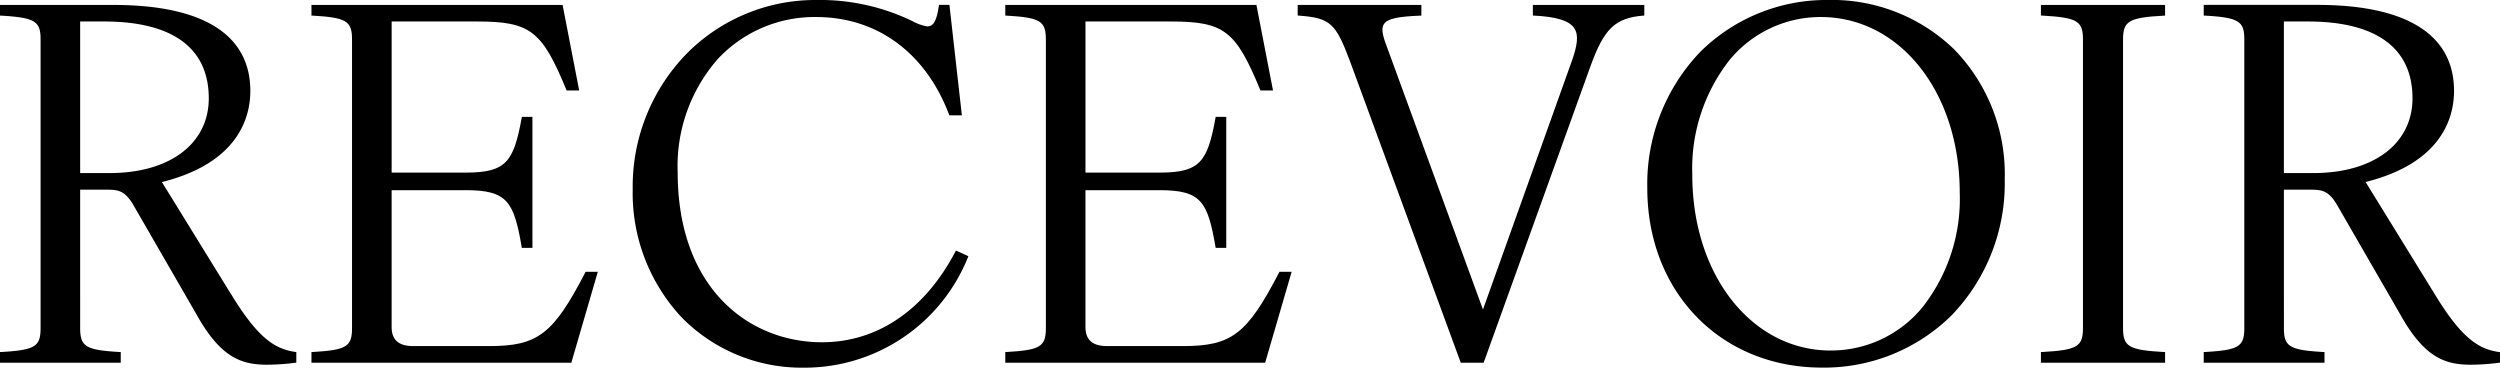 <svg id="Groupe_500" data-name="Groupe 500" xmlns="http://www.w3.org/2000/svg" xmlns:xlink="http://www.w3.org/1999/xlink" width="146.798" height="21.589" viewBox="0 0 146.798 21.589">
  <defs>
    <clipPath id="clip-path">
      <rect id="Rectangle_309" data-name="Rectangle 309" width="146.798" height="21.589" fill="#000000"/>
    </clipPath>
  </defs>
  <g id="Groupe_499" data-name="Groupe 499" clip-path="url(#clip-path)">
    <path id="Tracé_331" data-name="Tracé 331" d="M13.571,20.492,9.506,13.9c4.516-1.128,5.193-3.831,5.193-5.348C14.7,5.244,11.919,3.5,6.66,3.5H0v.628l.054,0c1.981.115,2.329.321,2.329,1.379V22.474c0,1.094-.327,1.291-2.329,1.407l-.054,0v.627H7.09v-.627l-.054,0c-2-.116-2.329-.313-2.329-1.407V14.348H6.316c.686,0,1.063.1,1.558.976L11.52,21.64c1.391,2.5,2.577,2.986,4.155,2.986a13.355,13.355,0,0,0,1.673-.116L17.4,24.5v-.616l-.049-.007c-1.189-.17-2.189-.779-3.778-3.39M4.707,4.472H6.115c4.02,0,6.144,1.559,6.144,4.508,0,2.669-2.288,4.393-5.829,4.393H4.707Z" transform="translate(0 -3.21)" fill="#000000"/>
    <path id="Tracé_332" data-name="Tracé 332" d="M238.991,19.2c-1.893,3.645-2.793,4.333-5.663,4.333h-4.45c-.85,0-1.264-.366-1.264-1.12V14.378h4.364c2.435,0,2.816.676,3.274,3.34l.008.047h.622V10.073h-.621l-.008.047c-.469,2.578-.9,3.226-3.274,3.226h-4.364V4.473h5c3.134,0,3.823.525,5.259,4.013l.015.035h.738L237.653,3.5H222.907v.627l.053,0c2,.116,2.329.313,2.329,1.407V22.475c0,1.094-.327,1.292-2.329,1.407l-.053,0v.628h15.259l1.534-5.266.021-.073h-.713Z" transform="translate(-204.618 -3.211)" fill="#000000"/>
    <path id="Tracé_333" data-name="Tracé 333" d="M471.771,14.759c-1.8,3.442-4.585,5.338-7.845,5.338-4.216,0-8.47-3.09-8.47-9.992a9.53,9.53,0,0,1,2.375-6.661A7.767,7.767,0,0,1,463.582,1c3.583,0,6.431,2.09,7.813,5.734l.014.037h.735L471.419.337l-.006-.05H470.8l-.007.049c-.144,1.011-.371,1.214-.69,1.214a2.7,2.7,0,0,1-.841-.3A12.473,12.473,0,0,0,463.582,0a10.63,10.63,0,0,0-7.548,3.1,11.174,11.174,0,0,0-3.218,8.011,10.68,10.68,0,0,0,2.912,7.565,9.881,9.881,0,0,0,7.136,2.913,10.335,10.335,0,0,0,9.641-6.493l.023-.052-.732-.333Z" transform="translate(-415.664)" fill="#000000"/>
    <path id="Tracé_334" data-name="Tracé 334" d="M735.547,19.2c-1.893,3.645-2.793,4.333-5.663,4.333h-4.45c-.85,0-1.264-.366-1.264-1.12V14.378h4.364c2.434,0,2.816.676,3.274,3.34l.008.047h.622V10.073h-.621l-.008.047c-.469,2.578-.9,3.226-3.274,3.226h-4.364V4.473h5c3.134,0,3.823.525,5.259,4.013l.015.035h.738L734.209,3.5H719.463v.627l.054,0c2,.116,2.329.313,2.329,1.407V22.475c0,1.094-.327,1.292-2.329,1.407l-.054,0v.628h15.259l1.534-5.266.021-.073h-.713Z" transform="translate(-660.433 -3.211)" fill="#000000"/>
    <path id="Tracé_335" data-name="Tracé 335" d="M942.538,4.126l.054,0c1.354.07,2.088.3,2.38.746.259.395.2.988-.192,2.049l-5.172,14.465L933.92,5.832c-.242-.644-.277-.984-.126-1.21.205-.308.786-.442,2.142-.493l.055,0V3.5h-7.263v.626l.052,0c1.861.143,2.172.42,3.023,2.69l6.488,17.657.013.037h1.343l6.272-17.407c.806-2.221,1.445-2.833,3.11-2.977l.052,0V3.5h-6.545Z" transform="translate(-852.529 -3.211)" fill="#000000"/>
    <path id="Tracé_336" data-name="Tracé 336" d="M1189.584,0a10.516,10.516,0,0,0-7.544,3.049,11.219,11.219,0,0,0-3.107,8c0,6.1,4.311,10.536,10.249,10.536a10.645,10.645,0,0,0,7.6-3.049,11.165,11.165,0,0,0,3.139-8,10.5,10.5,0,0,0-2.97-7.638,10.314,10.314,0,0,0-7.365-2.9m.115,20.585c-4.632,0-8.125-4.431-8.125-10.307a10.329,10.329,0,0,1,2.176-6.739A6.914,6.914,0,0,1,1189.125,1c4.648,0,8.154,4.431,8.154,10.307a10.292,10.292,0,0,1-2.19,6.739,6.949,6.949,0,0,1-5.39,2.535" transform="translate(-1082.205)" fill="#000000"/>
    <path id="Tracé_337" data-name="Tracé 337" d="M1460.639,4.125l.054,0c2.076.115,2.415.313,2.415,1.407V22.475c0,1.095-.339,1.292-2.415,1.407l-.054,0v.628h7.291v-.628l-.054,0c-2.077-.115-2.415-.313-2.415-1.407V5.536c0-1.095.339-1.292,2.415-1.407l.054,0V3.5h-7.291Z" transform="translate(-1340.798 -3.211)" fill="#000000"/>
    <path id="Tracé_338" data-name="Tracé 338" d="M1594.51,23.882c-1.189-.17-2.189-.779-3.778-3.39l-4.065-6.595c4.516-1.128,5.193-3.831,5.193-5.348,0-3.305-2.78-5.052-8.038-5.052h-6.66v.628l.054,0c1.981.115,2.329.321,2.329,1.379V22.474c0,1.094-.326,1.291-2.329,1.407l-.054,0v.627h7.091v-.627l-.053,0c-2-.116-2.33-.313-2.33-1.407V14.348h1.608c.686,0,1.063.1,1.559.976l3.646,6.316c1.391,2.5,2.577,2.986,4.155,2.986a13.354,13.354,0,0,0,1.673-.116l.049-.007v-.616Zm-12.641-19.41h1.407c4.02,0,6.145,1.559,6.145,4.508,0,2.669-2.288,4.393-5.829,4.393h-1.723Z" transform="translate(-1447.761 -3.21)" fill="#000000"/>
  </g>
</svg>
